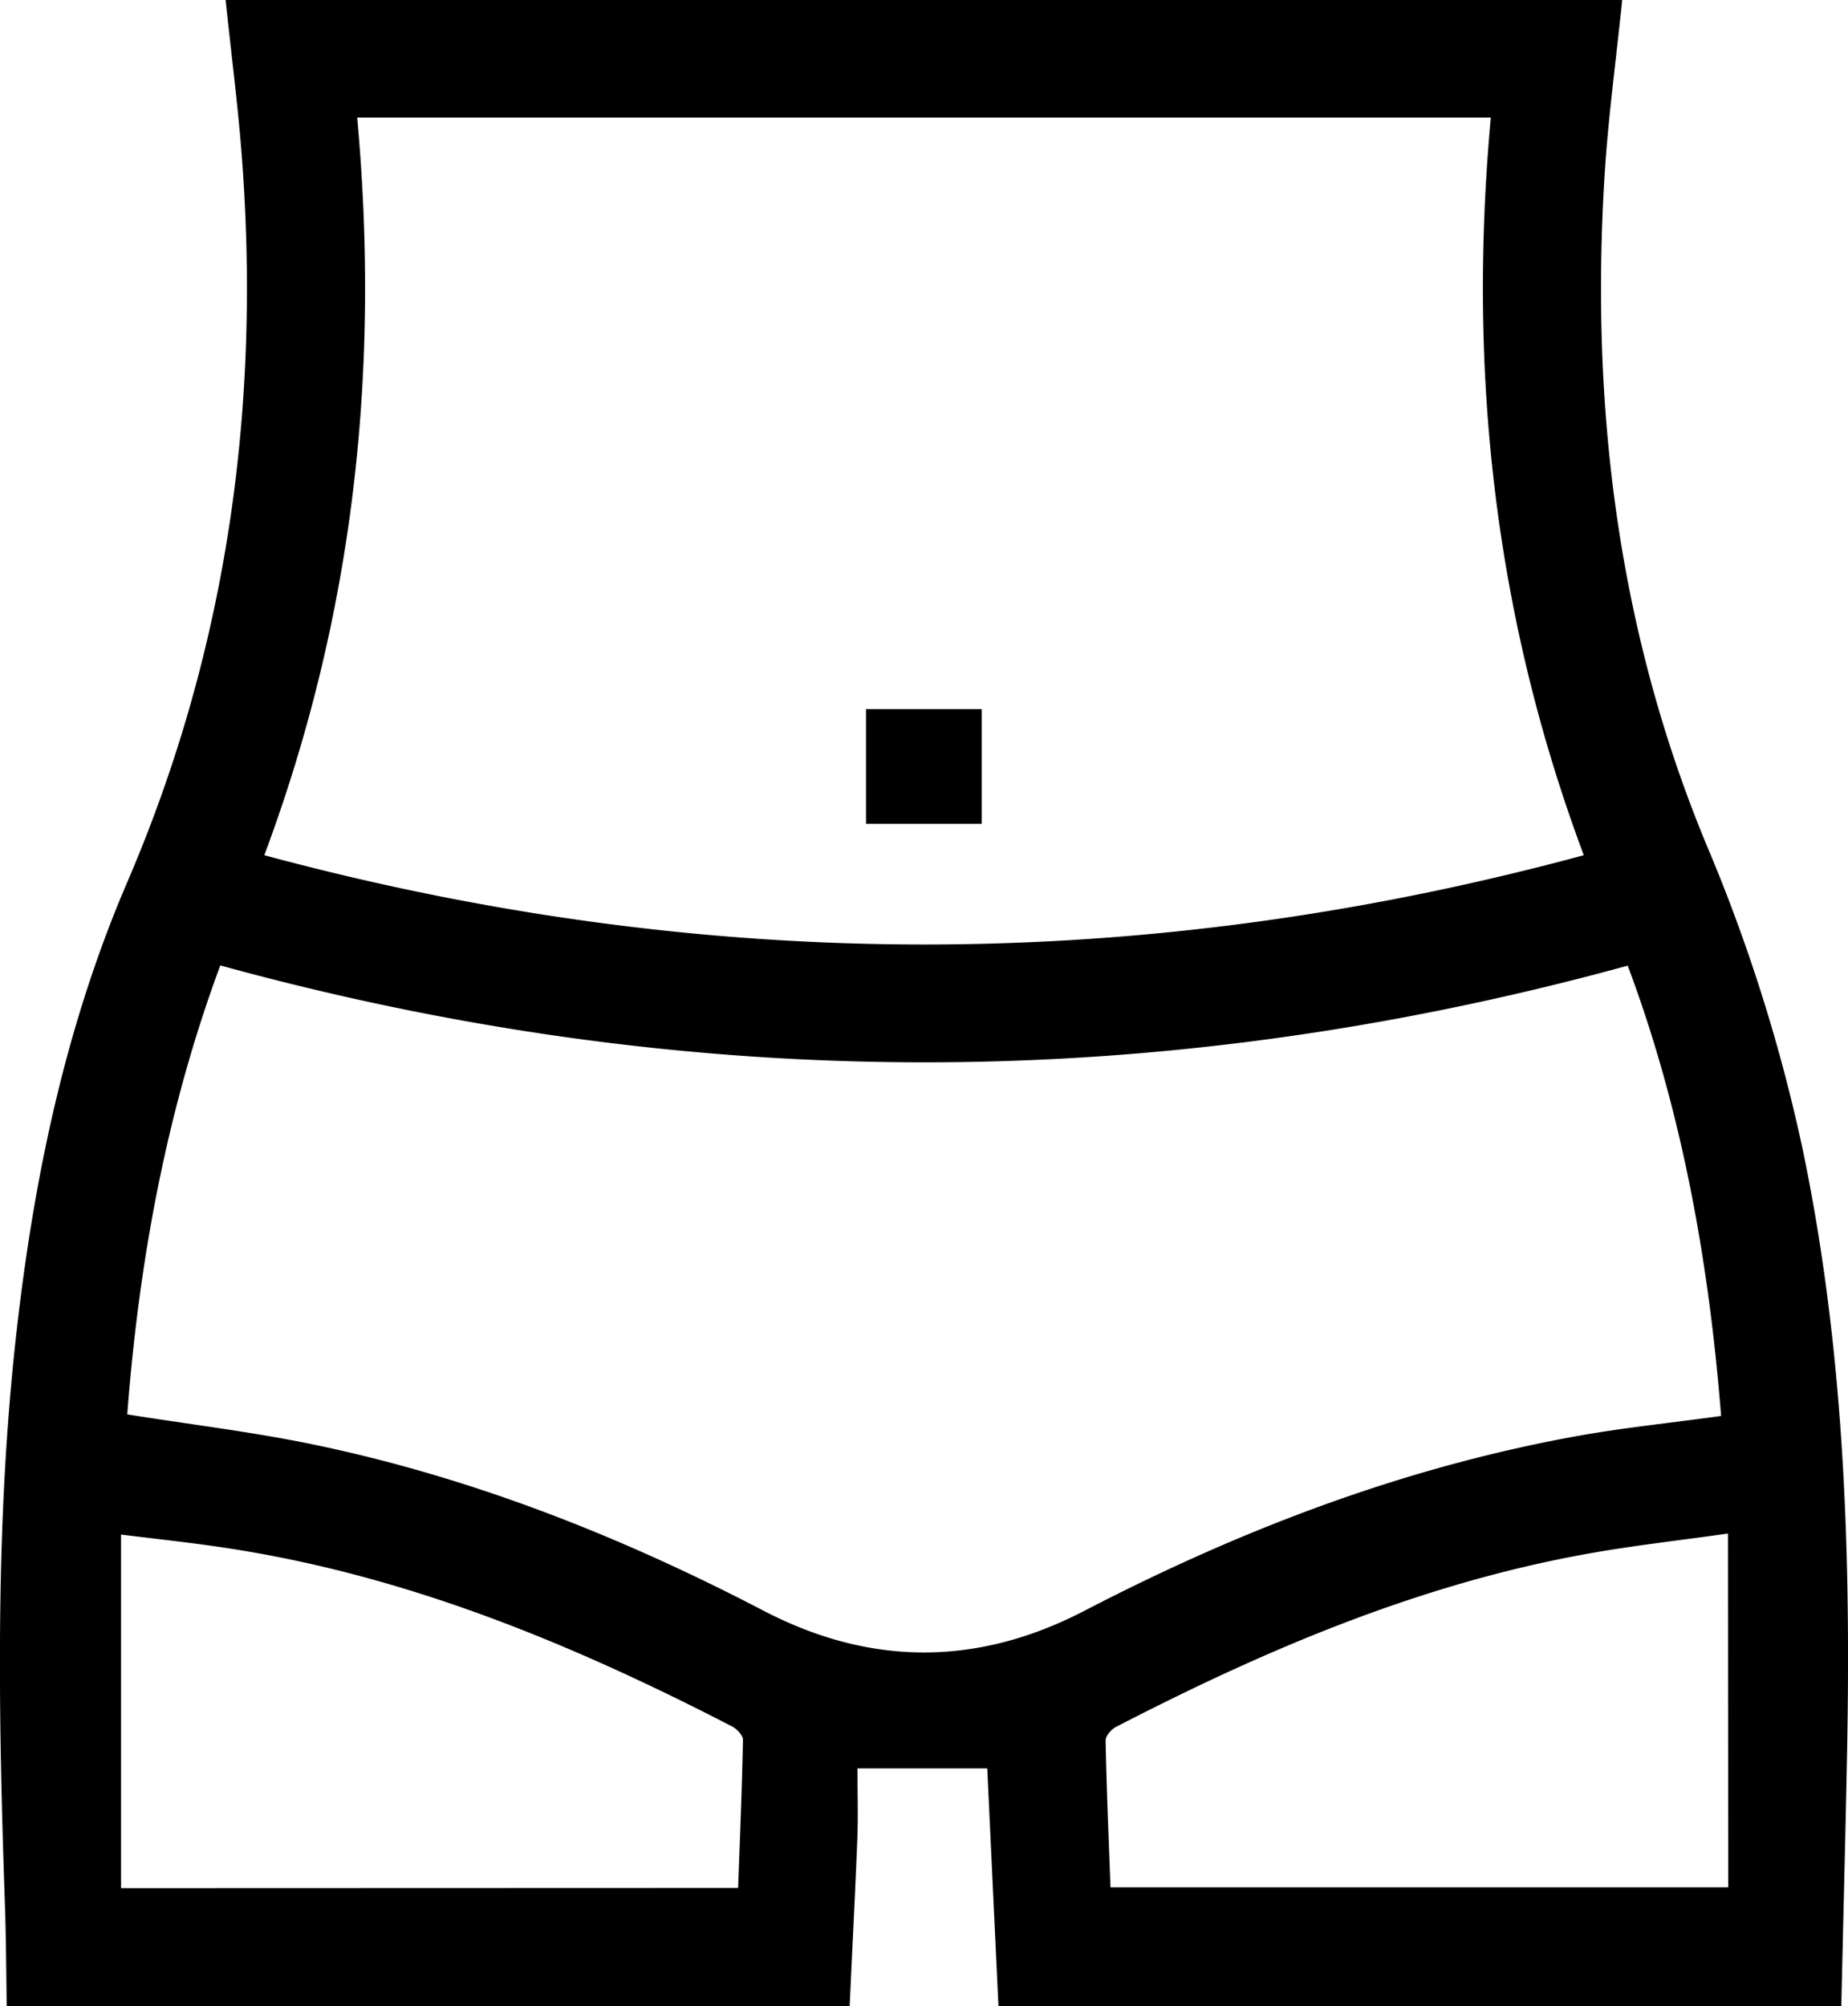<svg xmlns="http://www.w3.org/2000/svg" viewBox="0 0 353.01 383.11"><g id="Layer_2" data-name="Layer 2"><g id="Layer_1-2" data-name="Layer 1"><path d="M351.73,383.11h-161q-1.08-22.73-2.14-45.4H163.79c0,4.28.14,8.61,0,12.93-.42,10.83-1,21.65-1.48,32.47H1.29c-.11-6.35-.12-12.71-.34-19.06C-.35,326.5-1,289,3.48,251.57c3.4-28.6,9.43-56.59,20.83-83.1,18.87-43.9,25.39-89.68,22-137.07C45.57,21,44.2,10.59,43.1,0H309.88c-1.17,11.46-2.72,22.71-3.4,34-2.64,43.88,2.57,86.62,19.56,127.48a322.56,322.56,0,0,1,18.23,57.62c7.94,37.83,9.29,76.16,8.58,114.63C352.54,350.2,352.1,366.66,351.73,383.11ZM50.49,163.32c84.28,22.72,167.94,22.75,252.05,0-17.24-46.1-22.14-92.9-17.76-140.87H68.23C72.61,70.47,67.71,117.17,50.49,163.32Zm-8.41,21.05C31.83,212,26.53,240.92,24.31,270.11c12.25,1.95,24,3.35,35.57,5.75,30.2,6.27,58.64,17.5,85.94,31.72q30.59,15.94,61.24.08c29.79-15.47,60.86-27.37,94-33.38,9-1.63,18.2-2.56,27.71-3.87-2.34-29.59-7.54-58.54-17.84-86C221.05,209.07,131.8,209,42.08,184.37ZM141,360.54c.35-9.65.74-19,.92-28.29,0-.86-1.16-2.08-2.08-2.55C109.93,314.25,79.1,301.43,45.65,296c-7.42-1.22-14.92-2-22.53-2.94v67.52Zm189.08-67.68c-9.43,1.34-18.35,2.32-27.16,3.92-31.81,5.76-61.18,18.25-89.72,33-.91.47-2,1.72-2,2.59.18,9.32.58,18.63.93,28.05h118Z"/><path d="M165.43,157.33V135.41h22.11v21.92Z"/></g></g></svg>